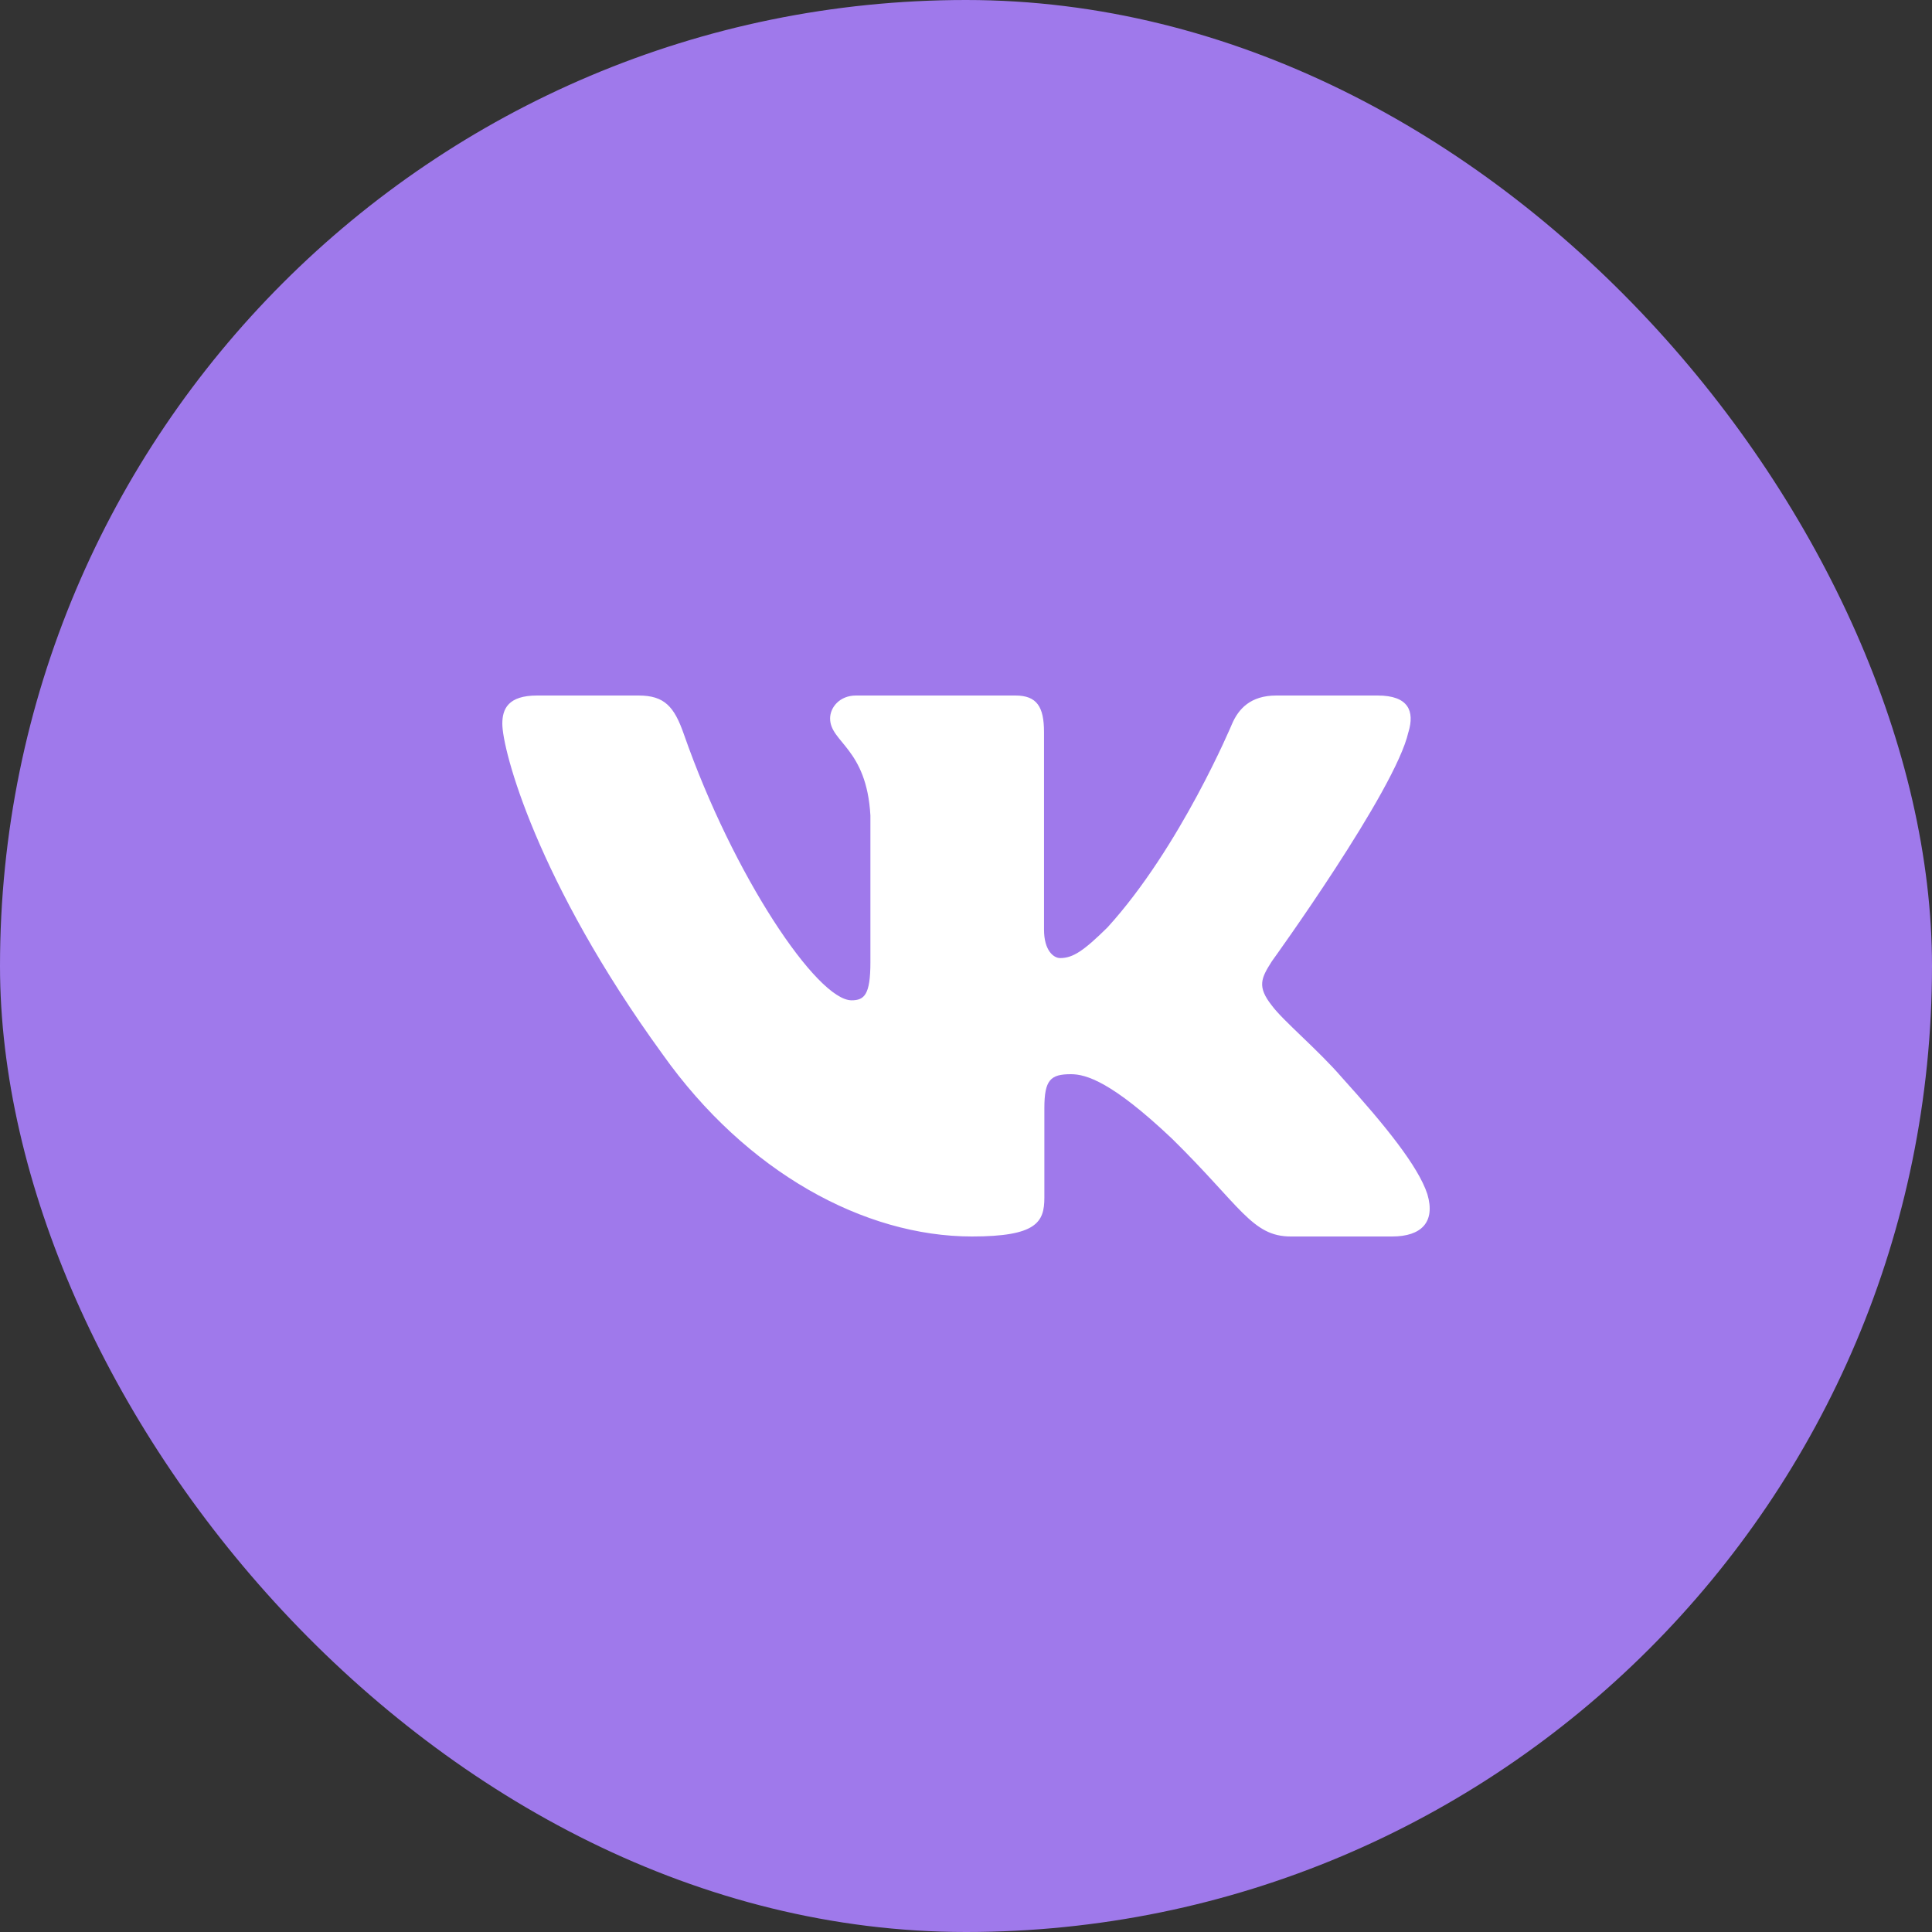 <?xml version="1.0" encoding="UTF-8"?> <svg xmlns="http://www.w3.org/2000/svg" width="50" height="50" viewBox="0 0 50 50" fill="none"><rect x="0" y="0" width="50" height="50" fill="#333333" stroke="none"/> <rect width="50" height="50" rx="25" fill="#9F79EB"></rect> <g clip-path="url(#clip0_2_125)"> <path fill-rule="evenodd" clip-rule="evenodd" d="M36.45 18.948C36.616 18.402 36.45 18 35.655 18H33.03C32.362 18 32.054 18.347 31.887 18.73C31.887 18.73 30.552 21.926 28.661 24.002C28.049 24.604 27.771 24.795 27.437 24.795C27.27 24.795 27.019 24.604 27.019 24.057V18.948C27.019 18.292 26.835 18 26.279 18H22.151C21.734 18 21.483 18.304 21.483 18.593C21.483 19.214 22.429 19.358 22.526 21.106V24.904C22.526 25.737 22.373 25.888 22.039 25.888C21.149 25.888 18.984 22.677 17.699 19.003C17.45 18.288 17.198 18 16.527 18H13.9C13.15 18 13 18.347 13 18.73C13 19.412 13.89 22.8 17.145 27.281C19.315 30.341 22.37 32 25.153 32C26.822 32 27.028 31.632 27.028 30.997V28.684C27.028 27.947 27.186 27.8 27.715 27.8C28.105 27.8 28.772 27.992 30.33 29.467C32.11 31.216 32.403 32 33.405 32H36.03C36.78 32 37.156 31.632 36.94 30.904C36.702 30.18 35.852 29.129 34.725 27.882C34.113 27.172 33.195 26.407 32.916 26.024C32.527 25.533 32.638 25.314 32.916 24.877C32.916 24.877 36.116 20.451 36.449 18.948H36.45Z" fill="white"></path> </g> <defs> <clipPath id="clip0_2_125"> <rect width="24" height="24" fill="white" transform="translate(13 13)"></rect> </clipPath> </defs> </svg> 